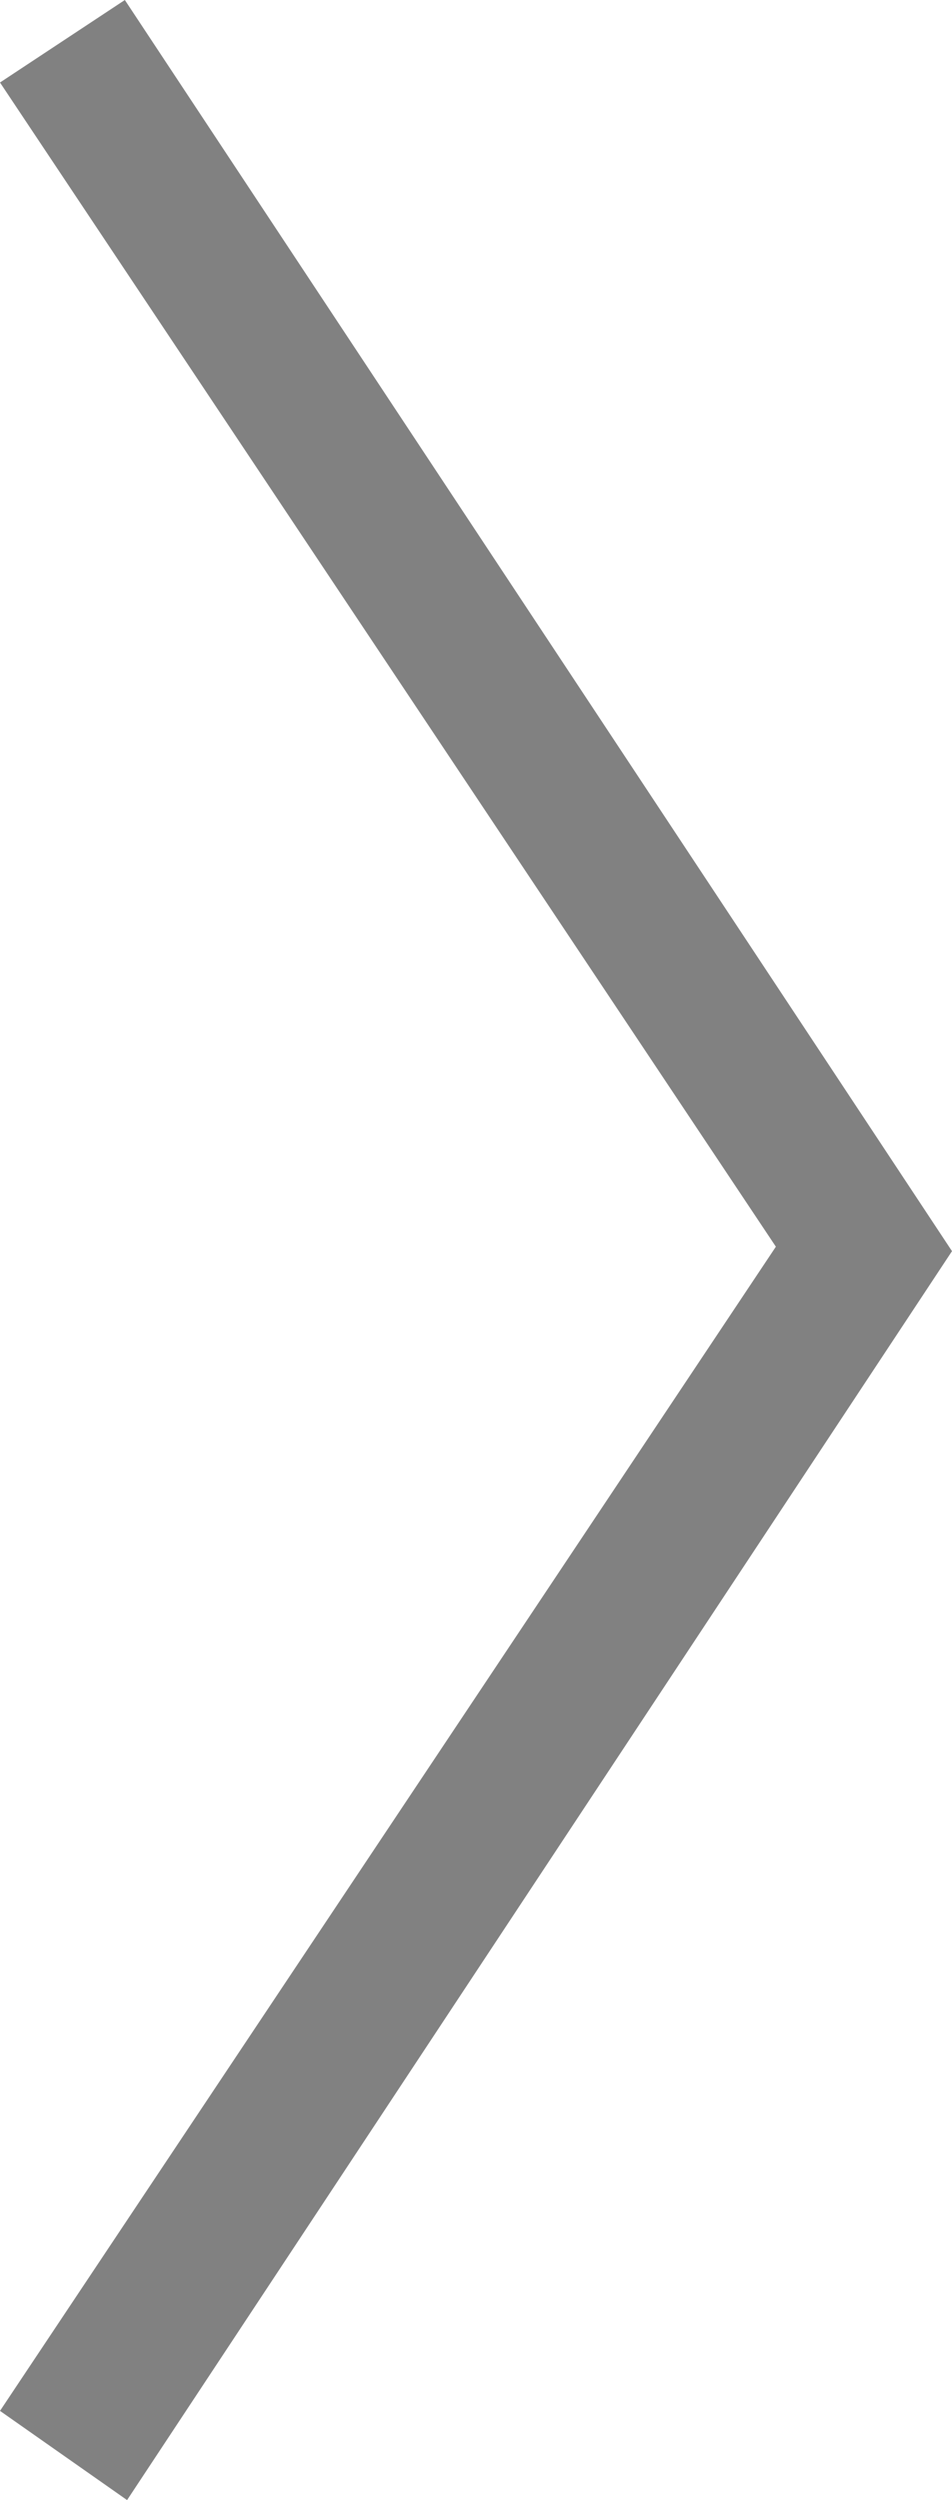 <?xml version="1.0" encoding="utf-8"?>
<!-- Generator: Adobe Illustrator 18.0.0, SVG Export Plug-In . SVG Version: 6.00 Build 0)  -->
<!DOCTYPE svg PUBLIC "-//W3C//DTD SVG 1.1//EN" "http://www.w3.org/Graphics/SVG/1.1/DTD/svg11.dtd">
<svg version="1.1" id="Calque_1" xmlns="http://www.w3.org/2000/svg" xmlns:xlink="http://www.w3.org/1999/xlink" x="0px" y="0px"
	 viewBox="0 0 42.7 112.1" enable-background="new 0 0 42.7 112.1" xml:space="preserve">
<polygon opacity="0.64" fill="#3A3A3A" points="42.7,56.1 5.6,0 0,3.7 34.8,55.9 0,108.1 5.7,112.1 "/>
</svg>
